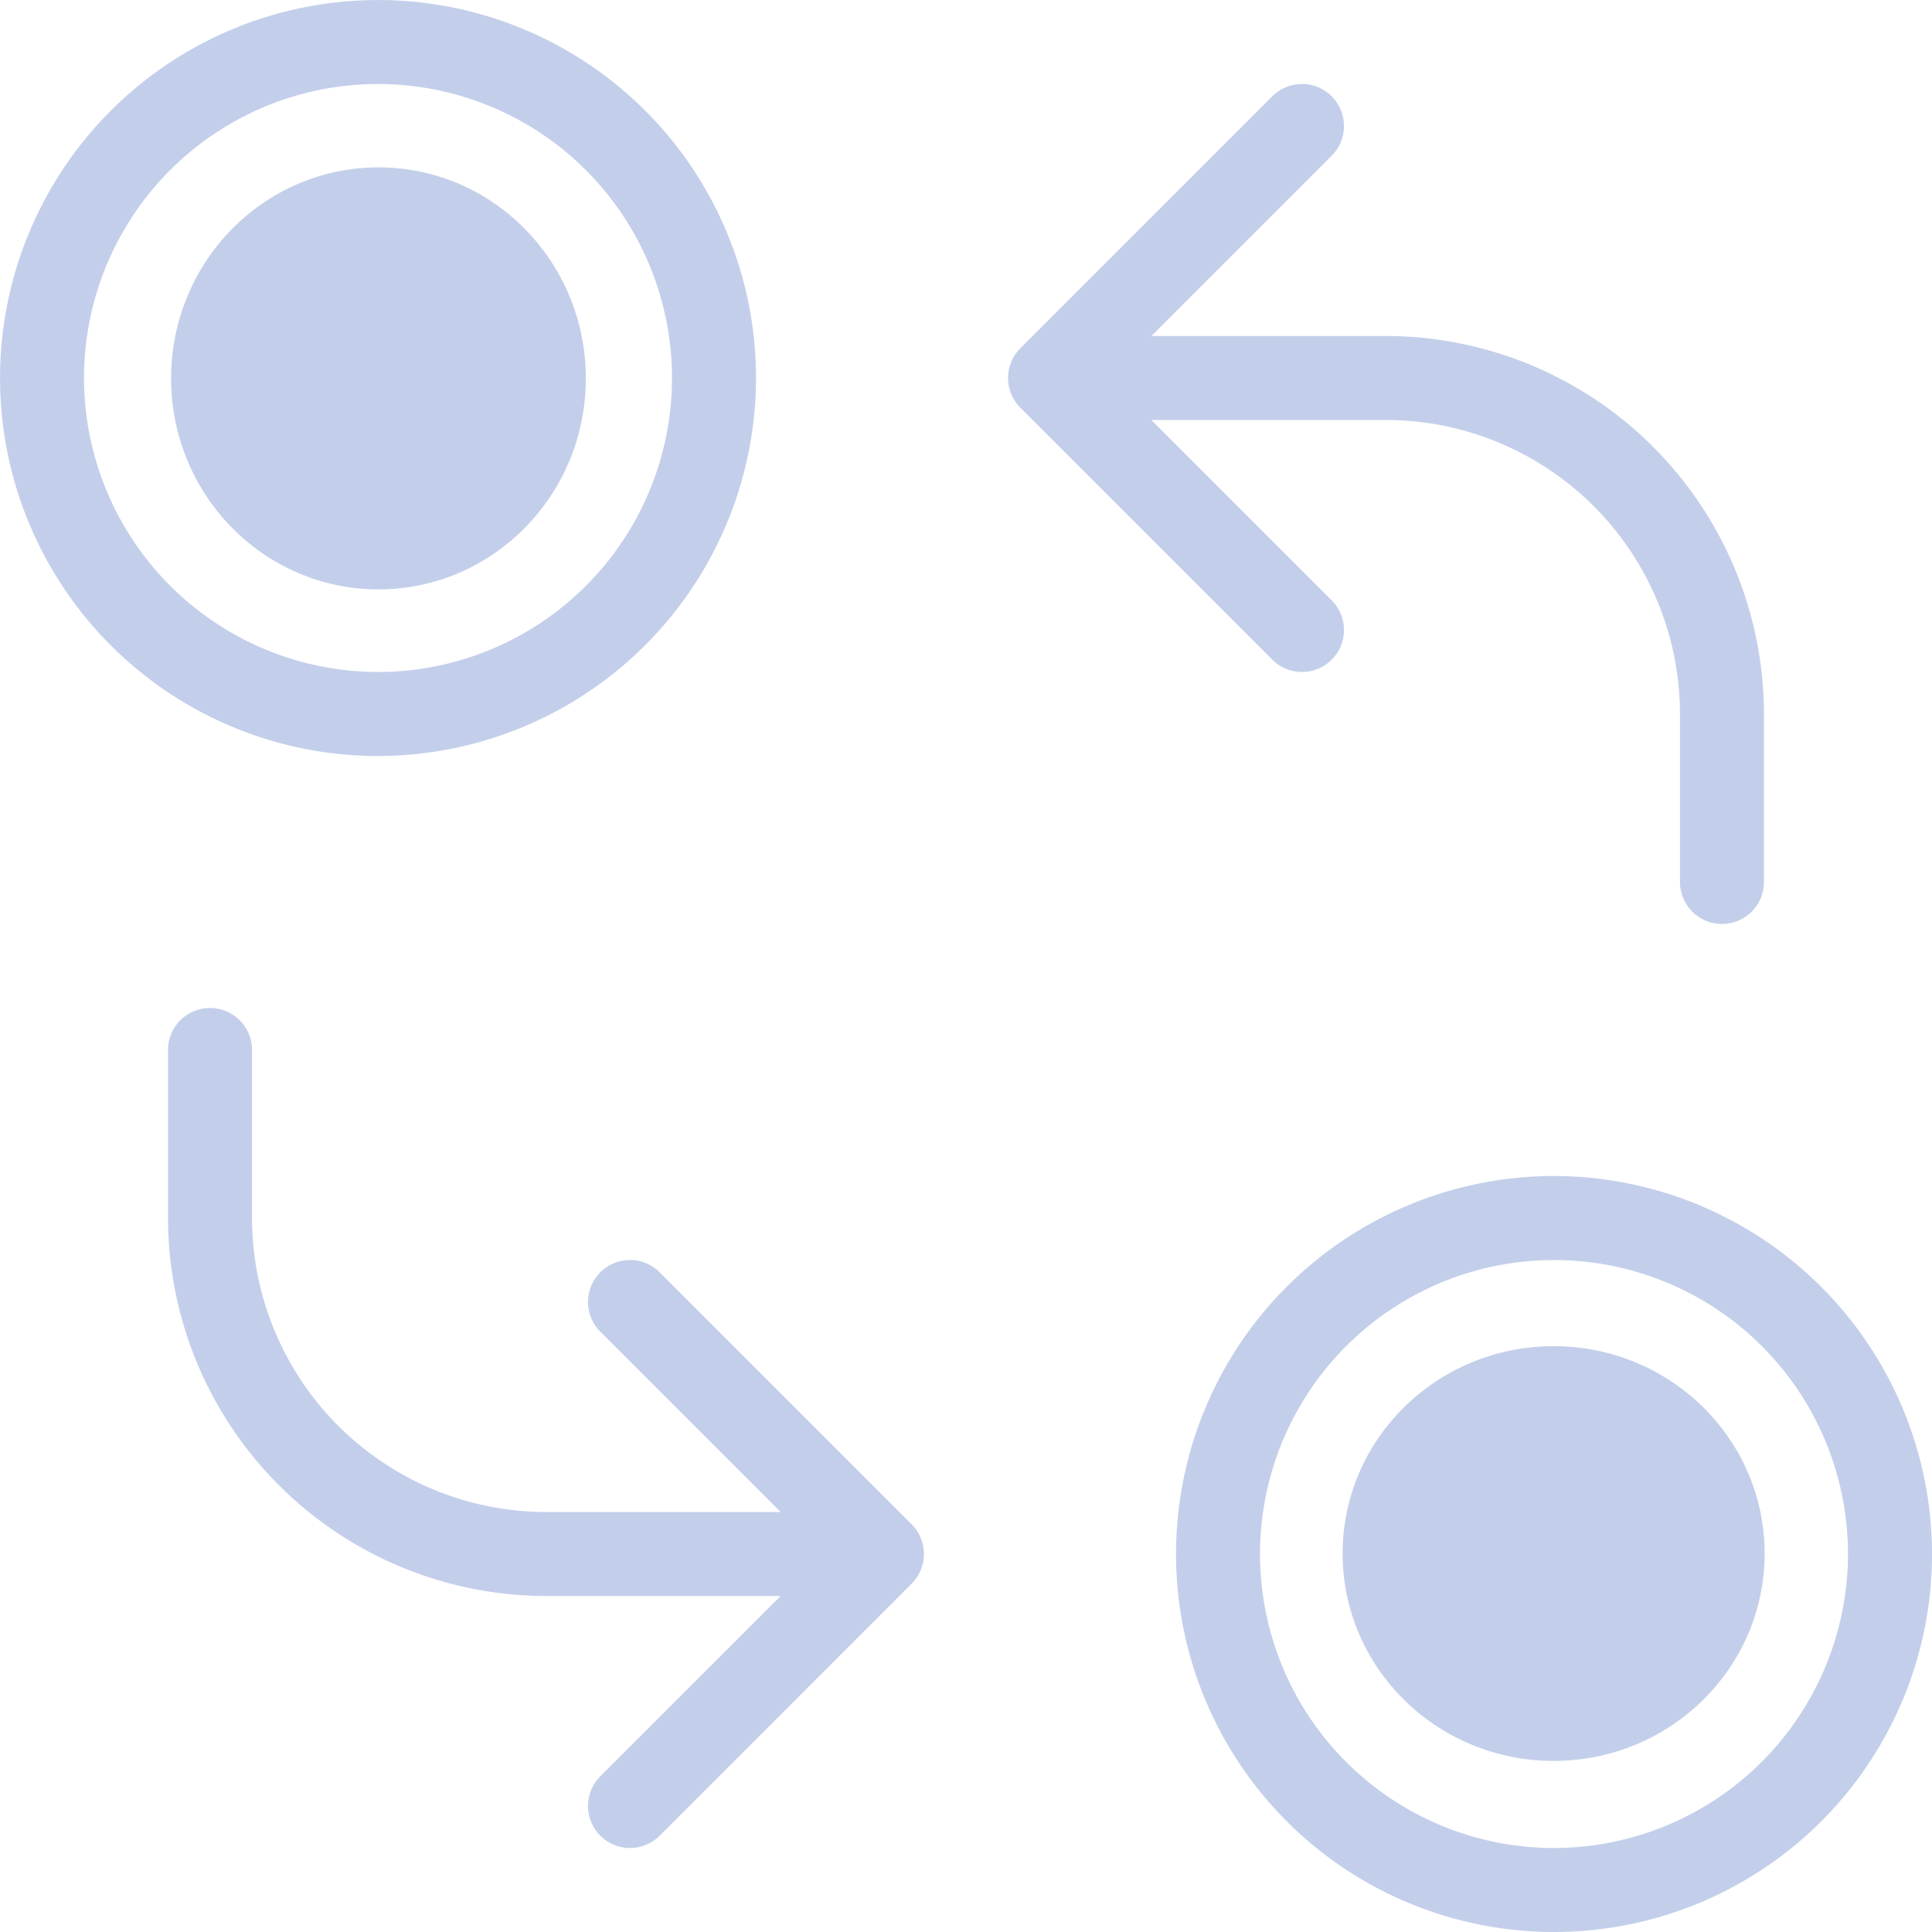<svg xmlns="http://www.w3.org/2000/svg" width="265.512" height="265.512" viewBox="0 0 265.512 265.512">
  <g id="currency-exchange" transform="translate(-1 -1)">
    <path id="Path_2508" data-name="Path 2508" d="M104.9,52.948A51.948,51.948,0,1,0,52.948,104.9,52.011,52.011,0,0,0,104.9,52.948Zm-92.352,0a40.4,40.4,0,1,1,40.4,40.4A40.448,40.448,0,0,1,12.544,52.948Z" fill="#c3cfea"/>
    <path id="Path_2509" data-name="Path 2509" d="M80.948,29A51.948,51.948,0,1,0,132.9,80.948,52.011,52.011,0,0,0,80.948,29Zm0,92.352a40.4,40.4,0,1,1,40.4-40.4A40.448,40.448,0,0,1,80.948,121.352Z" transform="translate(133.616 133.616)" fill="#c3cfea"/>
    <path id="Path_2510" data-name="Path 2510" d="M26.685,47.486,61.317,82.118a5.771,5.771,0,0,0,8.162-8.162L44.7,49.177H76.942a40.448,40.448,0,0,1,40.4,40.4v23.088a5.772,5.772,0,1,0,11.544,0V89.581A52.011,52.011,0,0,0,76.942,37.633H44.7L69.479,12.854a5.771,5.771,0,0,0-8.162-8.162L26.685,39.324a5.789,5.789,0,0,0-1.247,6.286A5.766,5.766,0,0,0,26.685,47.486Z" transform="translate(114.534 9.543)" fill="#c3cfea"/>
    <path id="Path_2511" data-name="Path 2511" d="M108.452,97.831a5.828,5.828,0,0,0-1.247-1.876L72.573,61.323a5.771,5.771,0,0,0-8.162,8.162L89.19,94.264H56.948a40.448,40.448,0,0,1-40.4-40.4V30.772A5.772,5.772,0,0,0,5,30.772V53.86a52.011,52.011,0,0,0,51.948,51.948H89.19L64.411,130.587a5.771,5.771,0,1,0,8.162,8.162L107.2,104.117a5.789,5.789,0,0,0,1.247-6.286Z" transform="translate(19.088 114.528)" fill="#c3cfea"/>
    <ellipse id="Ellipse_235" data-name="Ellipse 235" cx="28.5" cy="29" rx="28.5" ry="29" transform="translate(24.512 24)" fill="#c3cfea"/>
    <ellipse id="Ellipse_236" data-name="Ellipse 236" cx="29" cy="28.5" rx="29" ry="28.5" transform="translate(185.512 186)" fill="#c3cfea"/>
  </g>
</svg>
